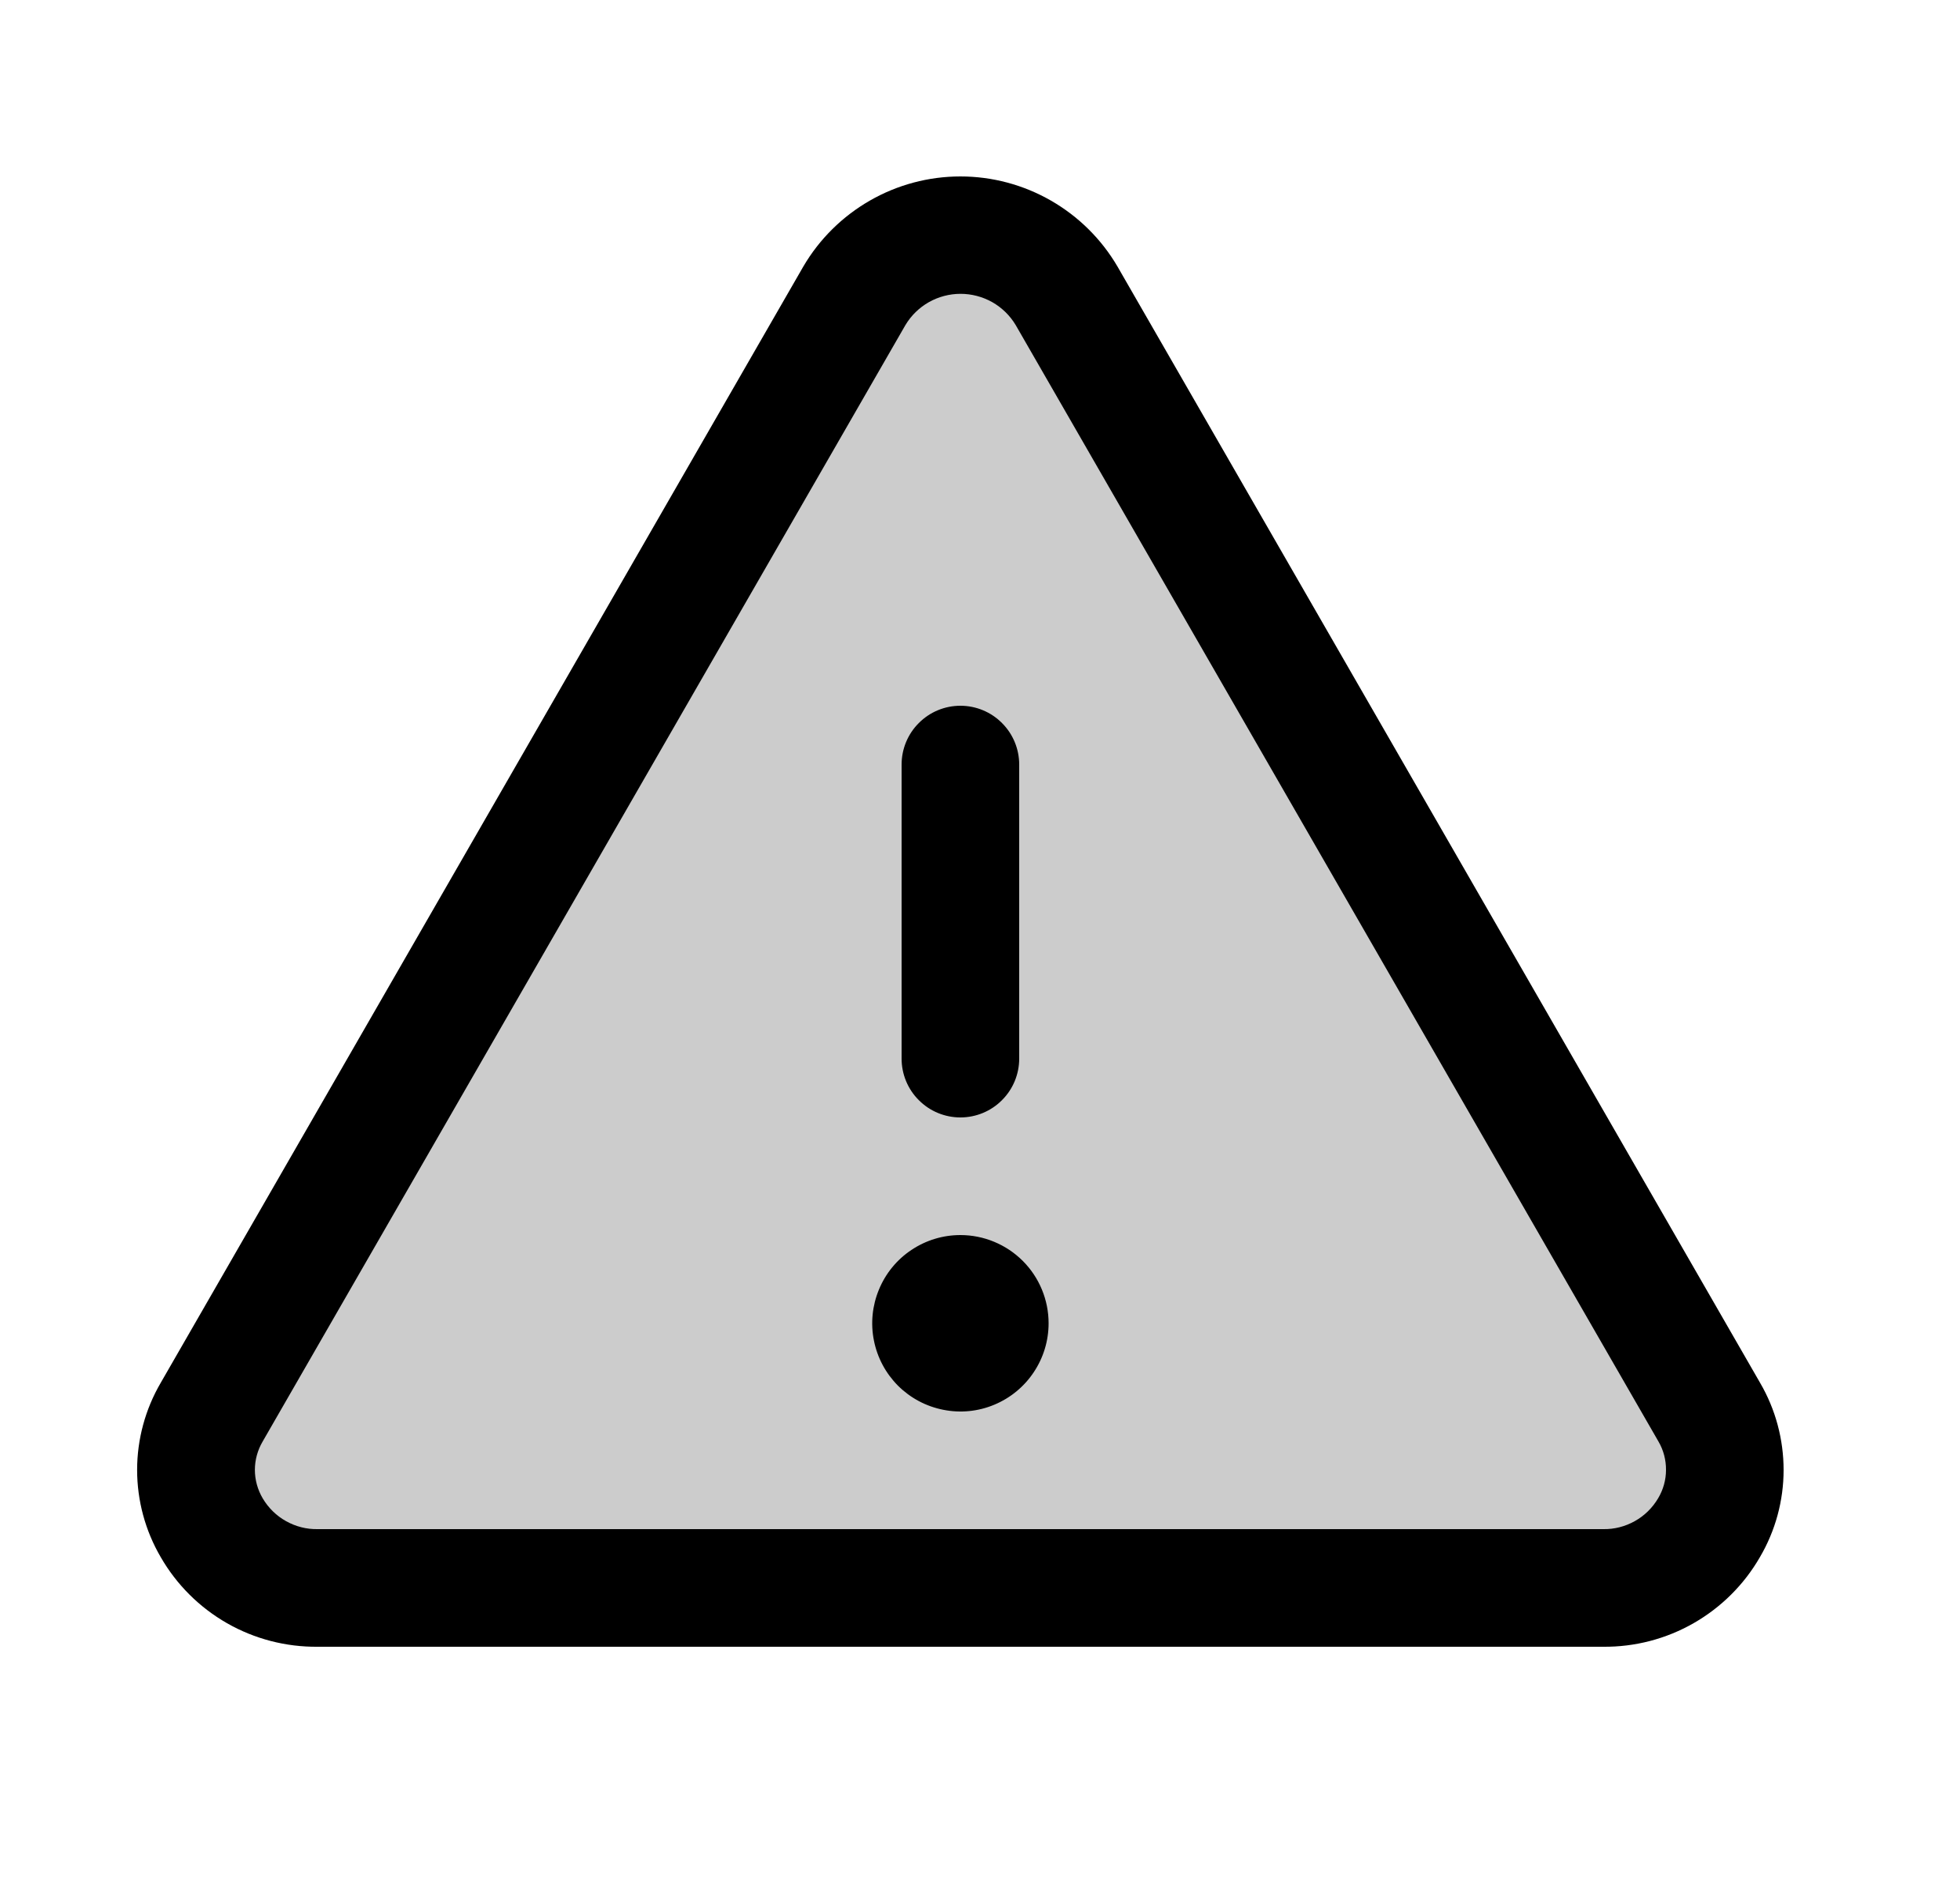 <svg width="25" height="24" viewBox="0 0 25 24" fill="none" xmlns="http://www.w3.org/2000/svg">
<path opacity="0.2" d="M20.449 20.25H4.051C2.867 20.25 2.125 19.011 2.7 18.008L10.899 3.771C11.49 2.739 13.01 2.739 13.601 3.771L21.8 18.008C22.375 19.011 21.633 20.25 20.449 20.25Z" fill="black"/>
<path d="M22.45 17.634L14.252 3.396C14.047 3.047 13.754 2.758 13.403 2.557C13.052 2.356 12.655 2.25 12.25 2.25C11.845 2.25 11.448 2.356 11.097 2.557C10.746 2.758 10.453 3.047 10.248 3.396L2.05 17.634C1.853 17.971 1.749 18.355 1.749 18.745C1.749 19.136 1.853 19.52 2.05 19.857C2.252 20.208 2.544 20.499 2.896 20.7C3.248 20.901 3.647 21.004 4.052 21H20.448C20.853 21.004 21.252 20.9 21.603 20.699C21.954 20.498 22.246 20.208 22.448 19.857C22.646 19.52 22.75 19.136 22.75 18.746C22.75 18.355 22.647 17.971 22.45 17.634ZM21.15 19.106C21.078 19.228 20.976 19.329 20.852 19.398C20.729 19.467 20.59 19.503 20.448 19.5H4.052C3.91 19.503 3.771 19.467 3.648 19.398C3.524 19.329 3.422 19.228 3.35 19.106C3.286 18.997 3.251 18.872 3.251 18.744C3.251 18.617 3.286 18.492 3.35 18.383L11.549 4.145C11.622 4.023 11.725 3.923 11.848 3.853C11.971 3.784 12.11 3.747 12.252 3.747C12.393 3.747 12.533 3.784 12.656 3.853C12.779 3.923 12.882 4.023 12.955 4.145L21.154 18.383C21.218 18.492 21.251 18.618 21.25 18.745C21.25 18.872 21.215 18.997 21.15 19.106ZM11.5 13.5V9.75C11.5 9.551 11.579 9.36 11.72 9.22C11.86 9.079 12.051 9 12.25 9C12.449 9 12.64 9.079 12.78 9.22C12.921 9.36 13 9.551 13 9.75V13.5C13 13.699 12.921 13.89 12.78 14.03C12.64 14.171 12.449 14.25 12.25 14.25C12.051 14.25 11.86 14.171 11.72 14.03C11.579 13.89 11.5 13.699 11.5 13.5ZM13.375 16.875C13.375 17.098 13.309 17.315 13.185 17.5C13.062 17.685 12.886 17.829 12.681 17.914C12.475 18 12.249 18.022 12.031 17.978C11.812 17.935 11.612 17.828 11.454 17.671C11.297 17.513 11.19 17.313 11.147 17.095C11.103 16.876 11.126 16.65 11.211 16.445C11.296 16.239 11.44 16.063 11.625 15.94C11.81 15.816 12.027 15.75 12.25 15.75C12.548 15.75 12.835 15.869 13.046 16.08C13.257 16.291 13.375 16.577 13.375 16.875Z" fill="black"/>
</svg>
